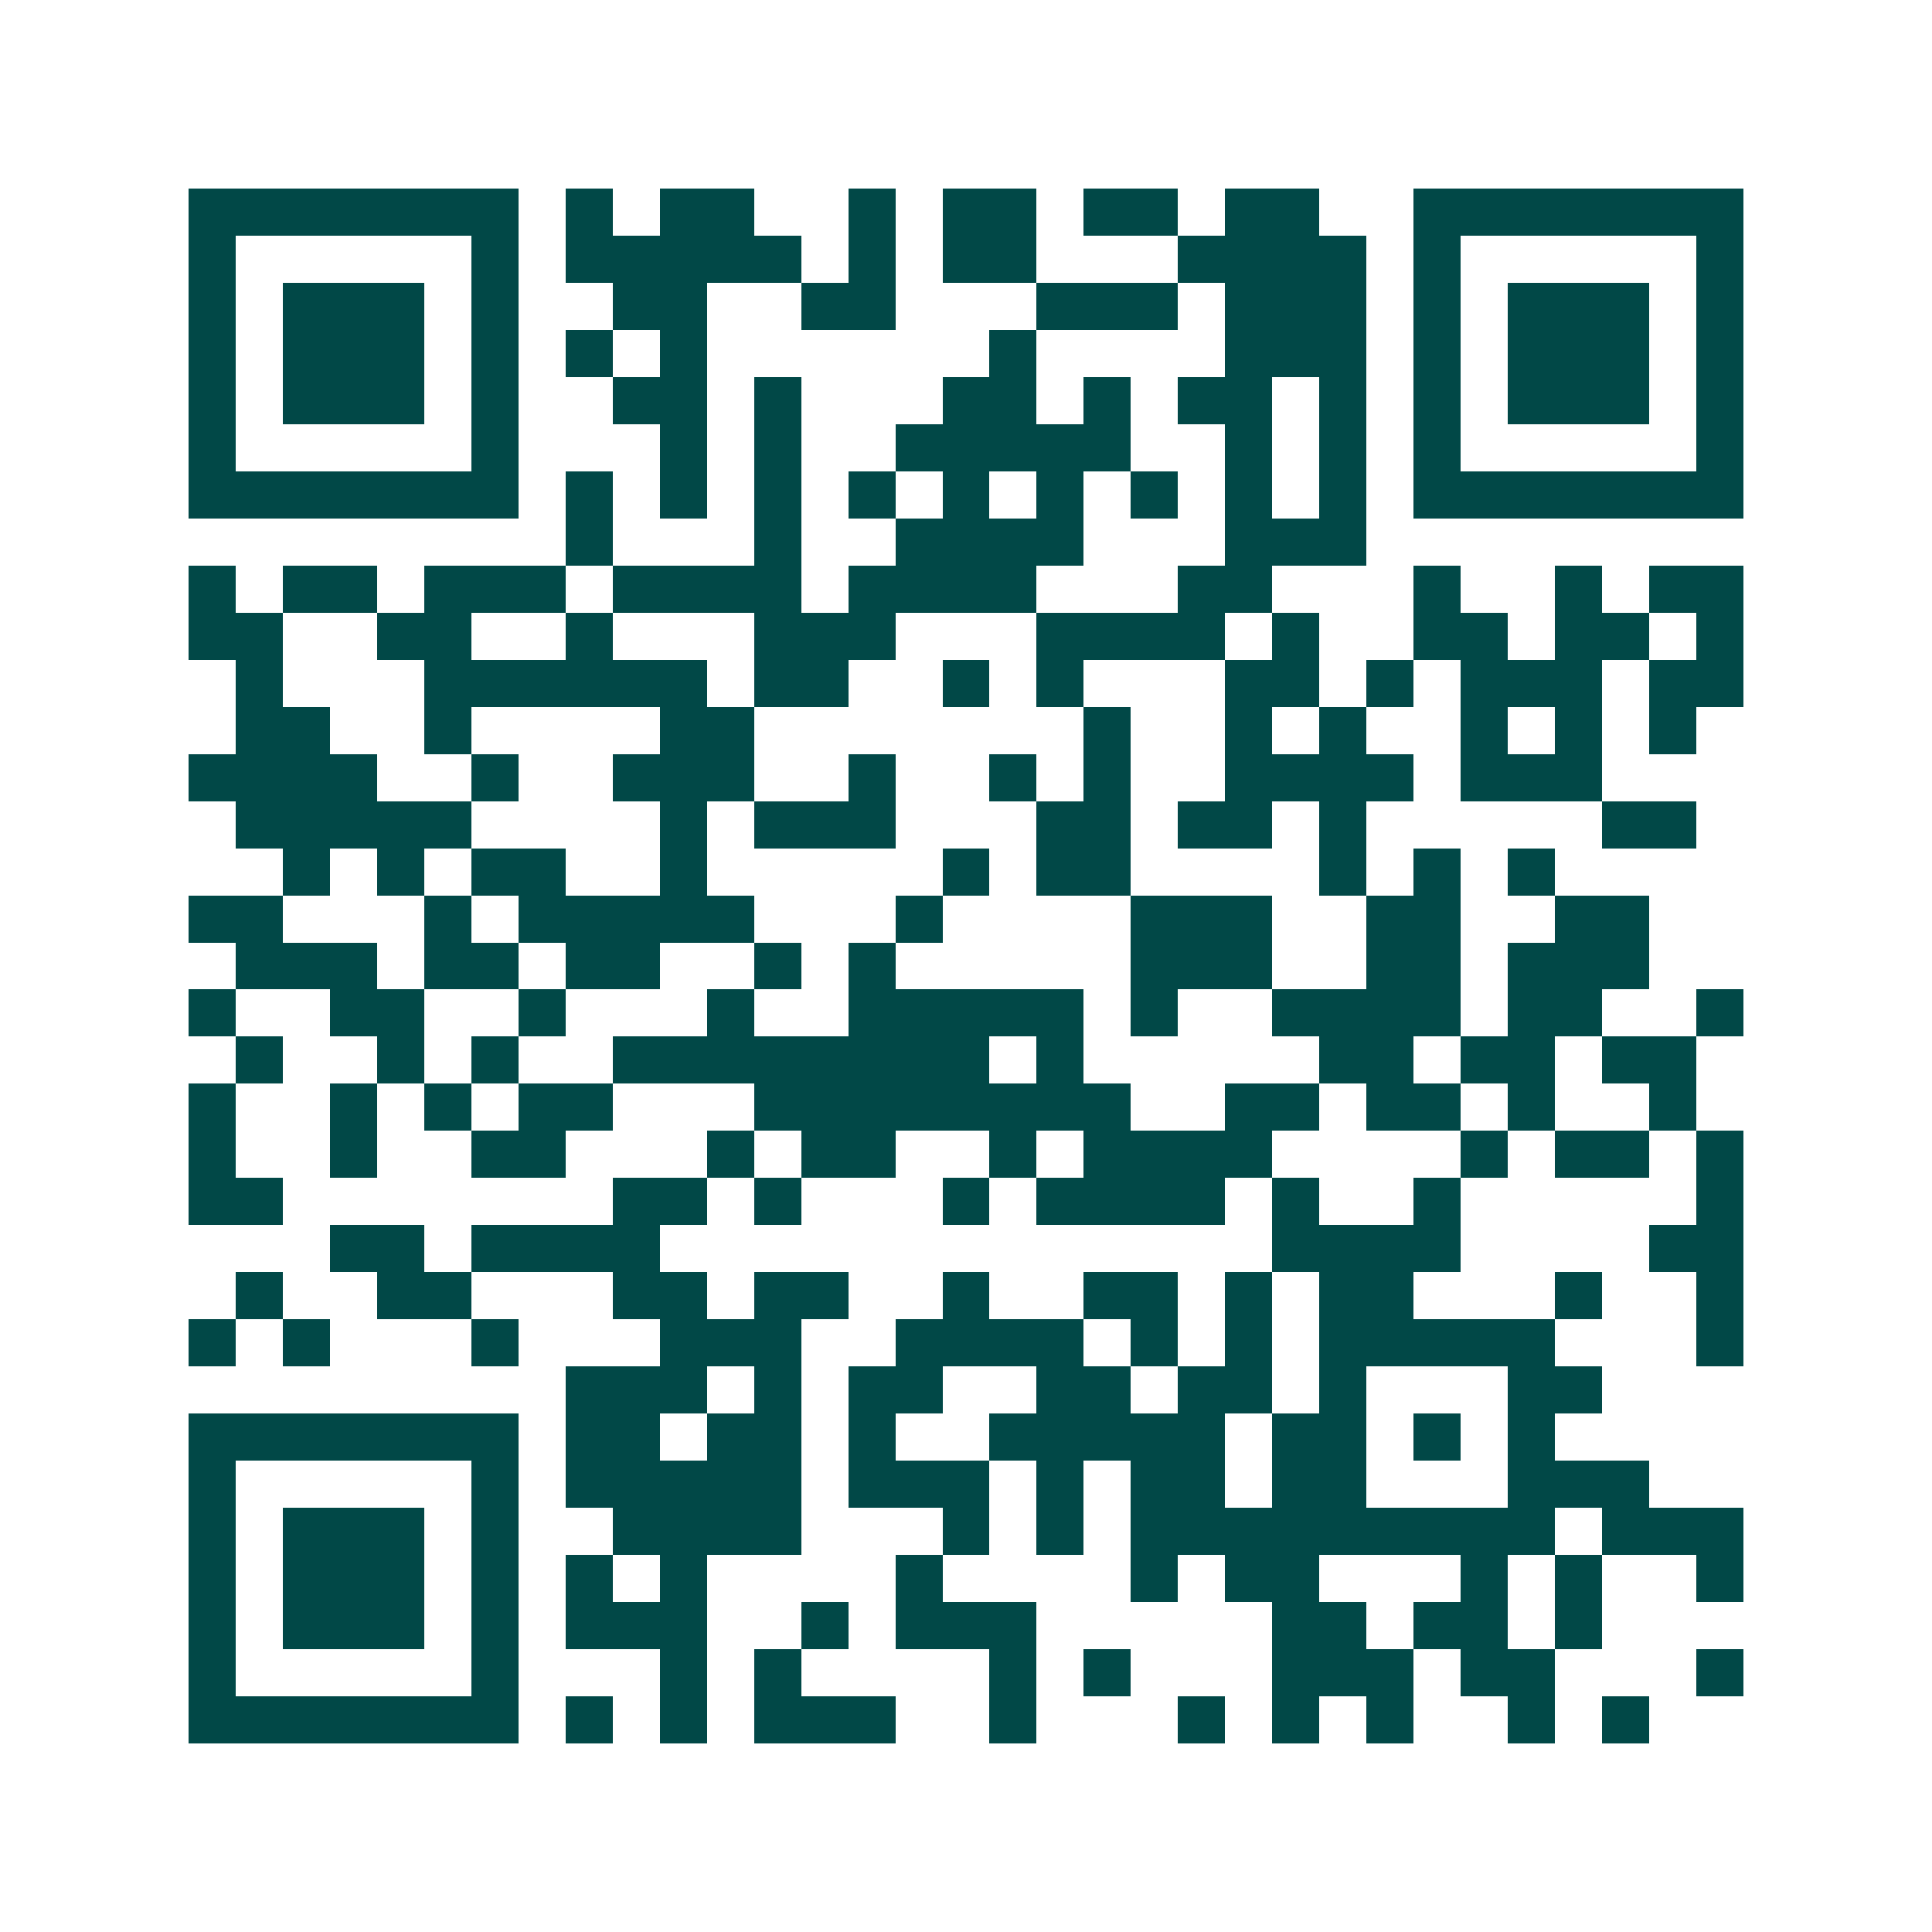 <svg xmlns="http://www.w3.org/2000/svg" width="200" height="200" viewBox="0 0 41 41" shape-rendering="crispEdges"><path fill="#ffffff" d="M0 0h41v41H0z"/><path stroke="#014847" d="M4 4.5h7m1 0h1m1 0h2m2 0h1m1 0h2m1 0h2m1 0h2m2 0h7M4 5.5h1m5 0h1m1 0h5m1 0h1m1 0h2m3 0h4m1 0h1m5 0h1M4 6.5h1m1 0h3m1 0h1m2 0h2m2 0h2m3 0h3m1 0h3m1 0h1m1 0h3m1 0h1M4 7.5h1m1 0h3m1 0h1m1 0h1m1 0h1m6 0h1m4 0h3m1 0h1m1 0h3m1 0h1M4 8.5h1m1 0h3m1 0h1m2 0h2m1 0h1m3 0h2m1 0h1m1 0h2m1 0h1m1 0h1m1 0h3m1 0h1M4 9.5h1m5 0h1m3 0h1m1 0h1m2 0h5m2 0h1m1 0h1m1 0h1m5 0h1M4 10.5h7m1 0h1m1 0h1m1 0h1m1 0h1m1 0h1m1 0h1m1 0h1m1 0h1m1 0h1m1 0h7M12 11.5h1m3 0h1m2 0h4m3 0h3M4 12.5h1m1 0h2m1 0h3m1 0h4m1 0h4m3 0h2m3 0h1m2 0h1m1 0h2M4 13.5h2m2 0h2m2 0h1m3 0h3m3 0h4m1 0h1m2 0h2m1 0h2m1 0h1M5 14.5h1m3 0h6m1 0h2m2 0h1m1 0h1m3 0h2m1 0h1m1 0h3m1 0h2M5 15.5h2m2 0h1m4 0h2m7 0h1m2 0h1m1 0h1m2 0h1m1 0h1m1 0h1M4 16.5h4m2 0h1m2 0h3m2 0h1m2 0h1m1 0h1m2 0h4m1 0h3M5 17.5h5m4 0h1m1 0h3m3 0h2m1 0h2m1 0h1m5 0h2M6 18.5h1m1 0h1m1 0h2m2 0h1m5 0h1m1 0h2m4 0h1m1 0h1m1 0h1M4 19.5h2m3 0h1m1 0h5m3 0h1m4 0h3m2 0h2m2 0h2M5 20.5h3m1 0h2m1 0h2m2 0h1m1 0h1m5 0h3m2 0h2m1 0h3M4 21.5h1m2 0h2m2 0h1m3 0h1m2 0h5m1 0h1m2 0h4m1 0h2m2 0h1M5 22.5h1m2 0h1m1 0h1m2 0h8m1 0h1m5 0h2m1 0h2m1 0h2M4 23.5h1m2 0h1m1 0h1m1 0h2m3 0h8m2 0h2m1 0h2m1 0h1m2 0h1M4 24.5h1m2 0h1m2 0h2m3 0h1m1 0h2m2 0h1m1 0h4m4 0h1m1 0h2m1 0h1M4 25.5h2m7 0h2m1 0h1m3 0h1m1 0h4m1 0h1m2 0h1m5 0h1M7 26.5h2m1 0h4m13 0h4m4 0h2M5 27.5h1m2 0h2m3 0h2m1 0h2m2 0h1m2 0h2m1 0h1m1 0h2m3 0h1m2 0h1M4 28.5h1m1 0h1m3 0h1m3 0h3m2 0h4m1 0h1m1 0h1m1 0h5m3 0h1M12 29.5h3m1 0h1m1 0h2m2 0h2m1 0h2m1 0h1m3 0h2M4 30.5h7m1 0h2m1 0h2m1 0h1m2 0h5m1 0h2m1 0h1m1 0h1M4 31.5h1m5 0h1m1 0h5m1 0h3m1 0h1m1 0h2m1 0h2m3 0h3M4 32.5h1m1 0h3m1 0h1m2 0h4m3 0h1m1 0h1m1 0h9m1 0h3M4 33.5h1m1 0h3m1 0h1m1 0h1m1 0h1m4 0h1m4 0h1m1 0h2m3 0h1m1 0h1m2 0h1M4 34.5h1m1 0h3m1 0h1m1 0h3m2 0h1m1 0h3m5 0h2m1 0h2m1 0h1M4 35.5h1m5 0h1m3 0h1m1 0h1m4 0h1m1 0h1m3 0h3m1 0h2m3 0h1M4 36.5h7m1 0h1m1 0h1m1 0h3m2 0h1m3 0h1m1 0h1m1 0h1m2 0h1m1 0h1"/></svg>
